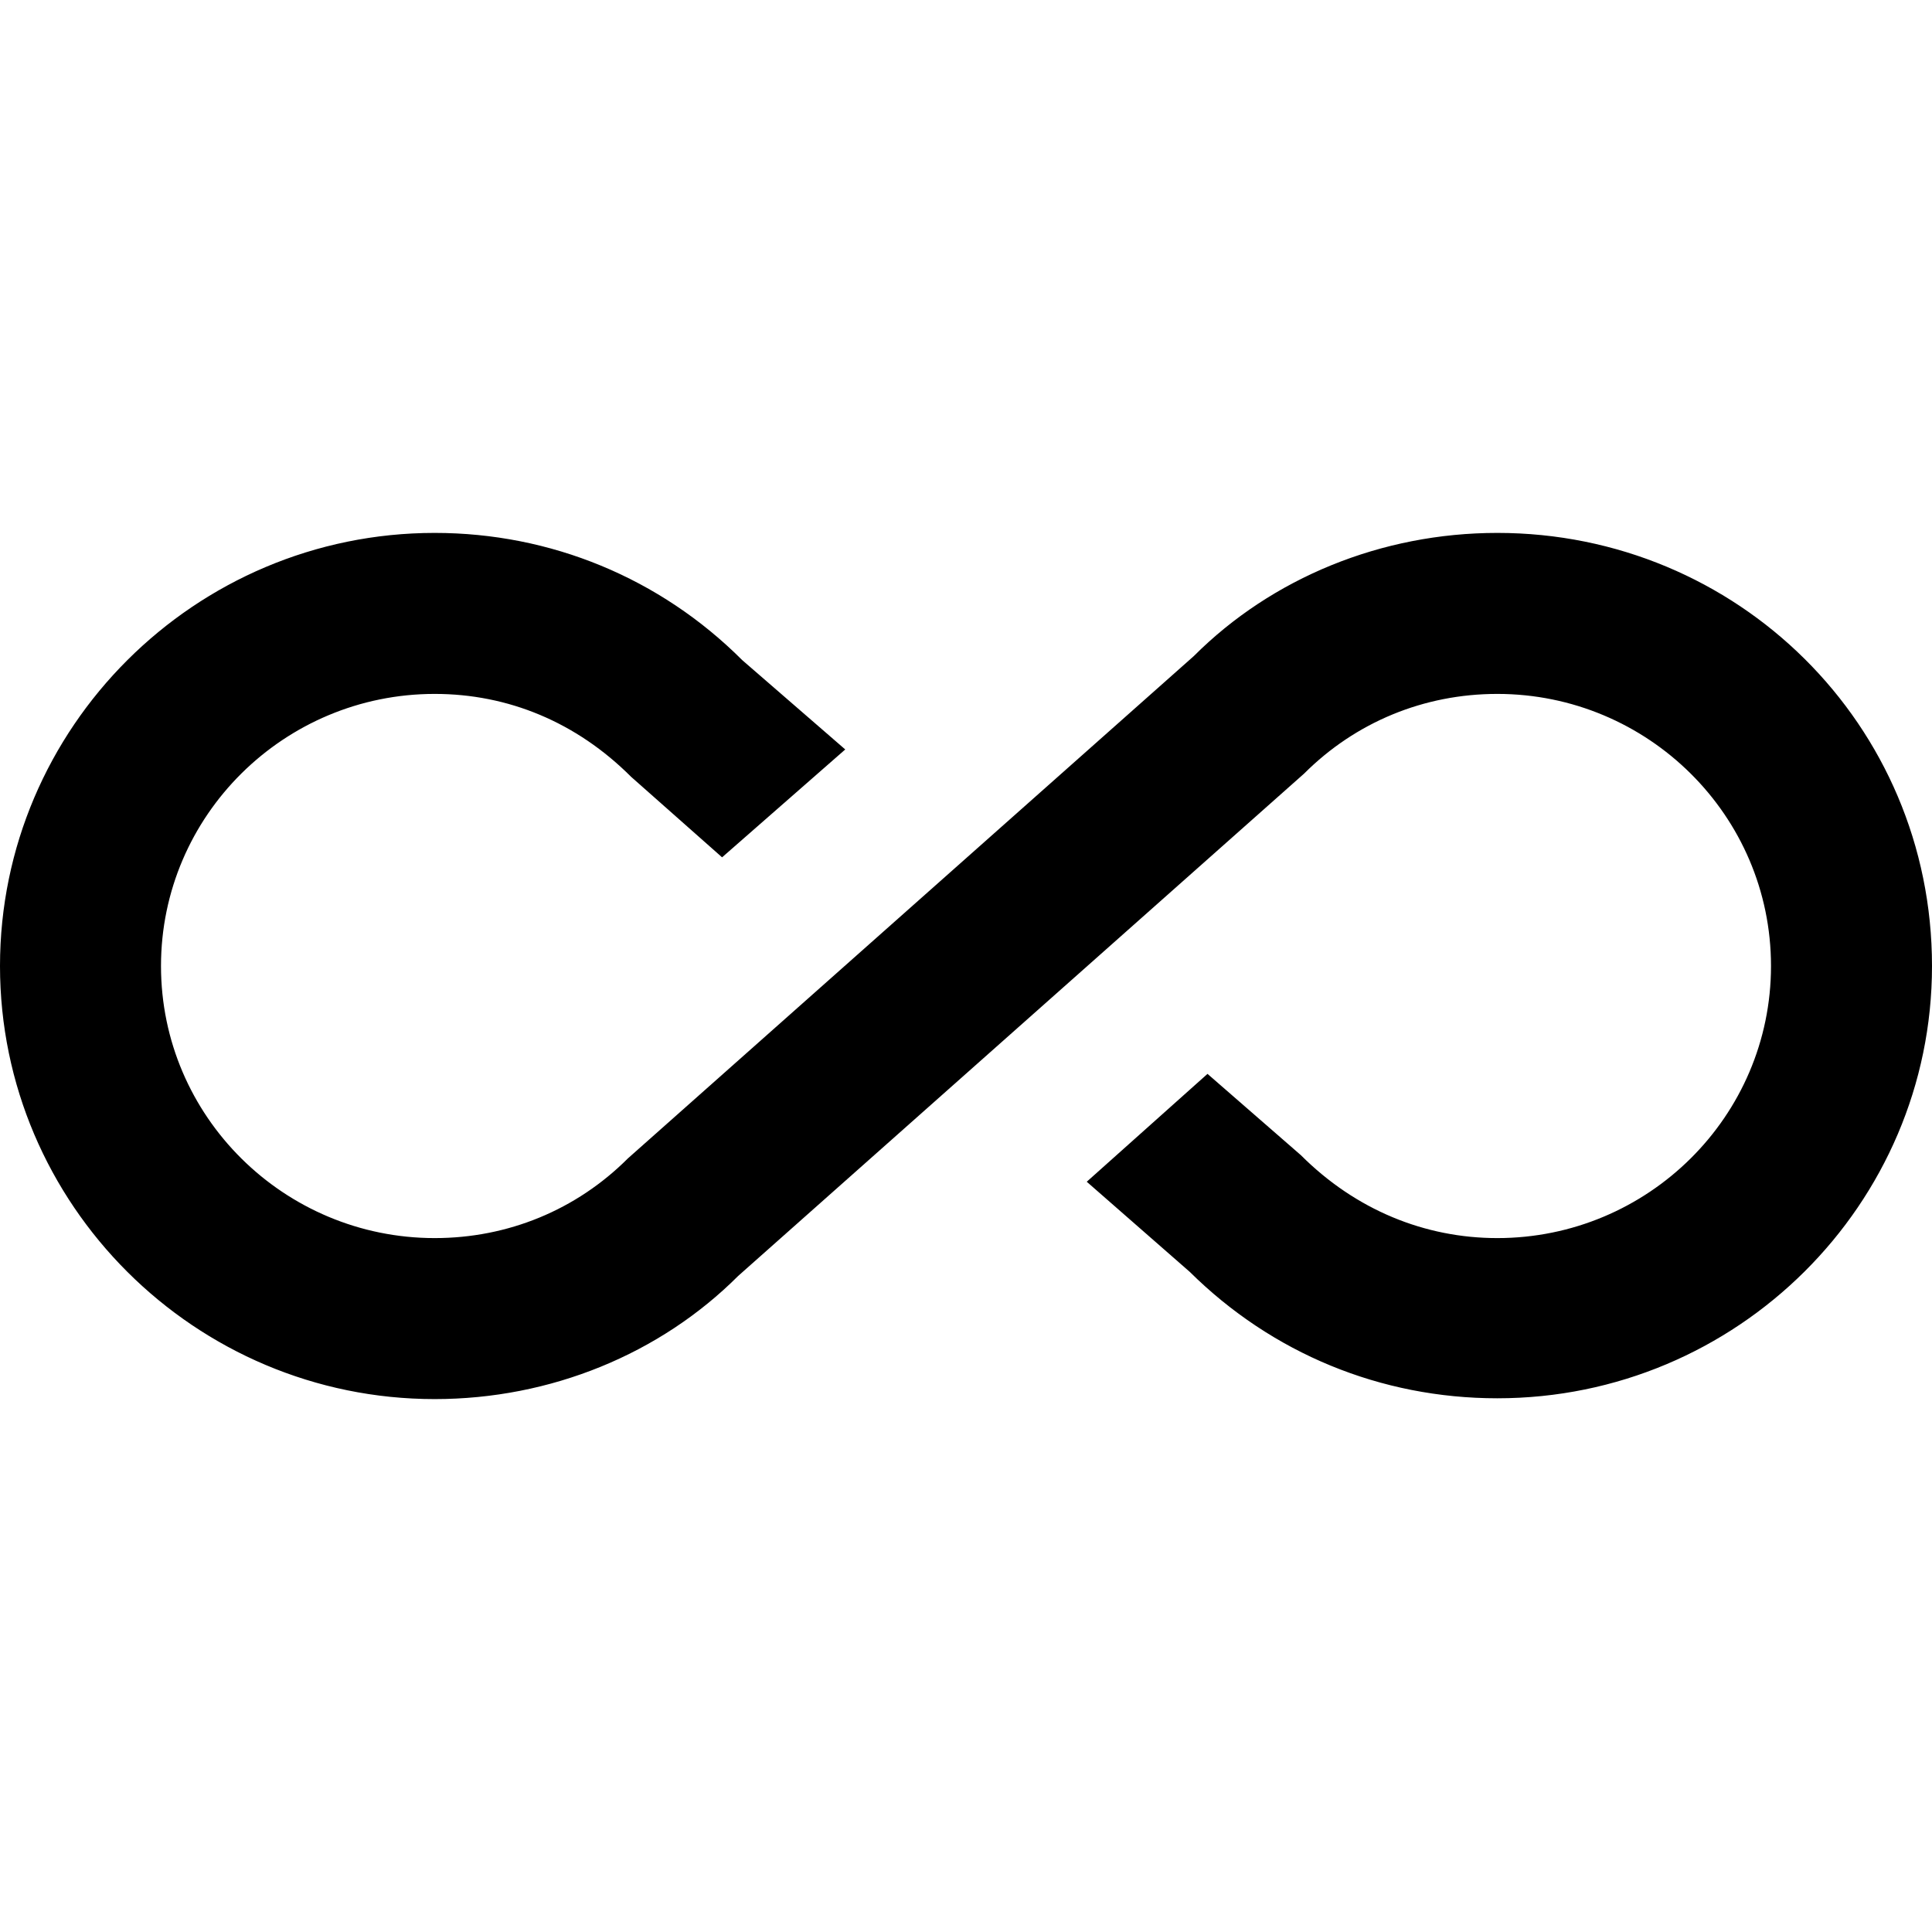 <?xml version="1.0" encoding="UTF-8"?><!DOCTYPE svg PUBLIC "-//W3C//DTD SVG 1.1//EN" "http://www.w3.org/Graphics/SVG/1.1/DTD/svg11.dtd"><svg xmlns="http://www.w3.org/2000/svg" xmlns:xlink="http://www.w3.org/1999/xlink" version="1.1" width="24" height="24" viewBox="0 0 24 24"><path d="M18.6,6.62C17.16,6.62 15.8,7.18 14.83,8.15L7.8,14.39C7.16,15.03 6.31,15.38 5.4,15.38C3.53,15.38 2,13.87 2,12C2,10.13 3.53,8.62 5.4,8.62C6.31,8.62 7.16,8.97 7.84,9.65L8.97,10.65L10.5,9.31L9.22,8.2C8.2,7.18 6.84,6.62 5.4,6.62C2.42,6.62 0,9.04 0,12C0,14.96 2.42,17.38 5.4,17.38C6.84,17.38 8.2,16.82 9.17,15.85L16.2,9.61C16.84,8.97 17.69,8.62 18.6,8.62C20.47,8.62 22,10.13 22,12C22,13.87 20.47,15.38 18.6,15.38C17.7,15.38 16.84,15.03 16.16,14.35L15,13.34L13.5,14.68L14.78,15.8C15.8,16.81 17.15,17.37 18.6,17.37C21.58,17.37 24,14.96 24,12C24,9 21.58,6.62 18.6,6.62Z" /></svg>